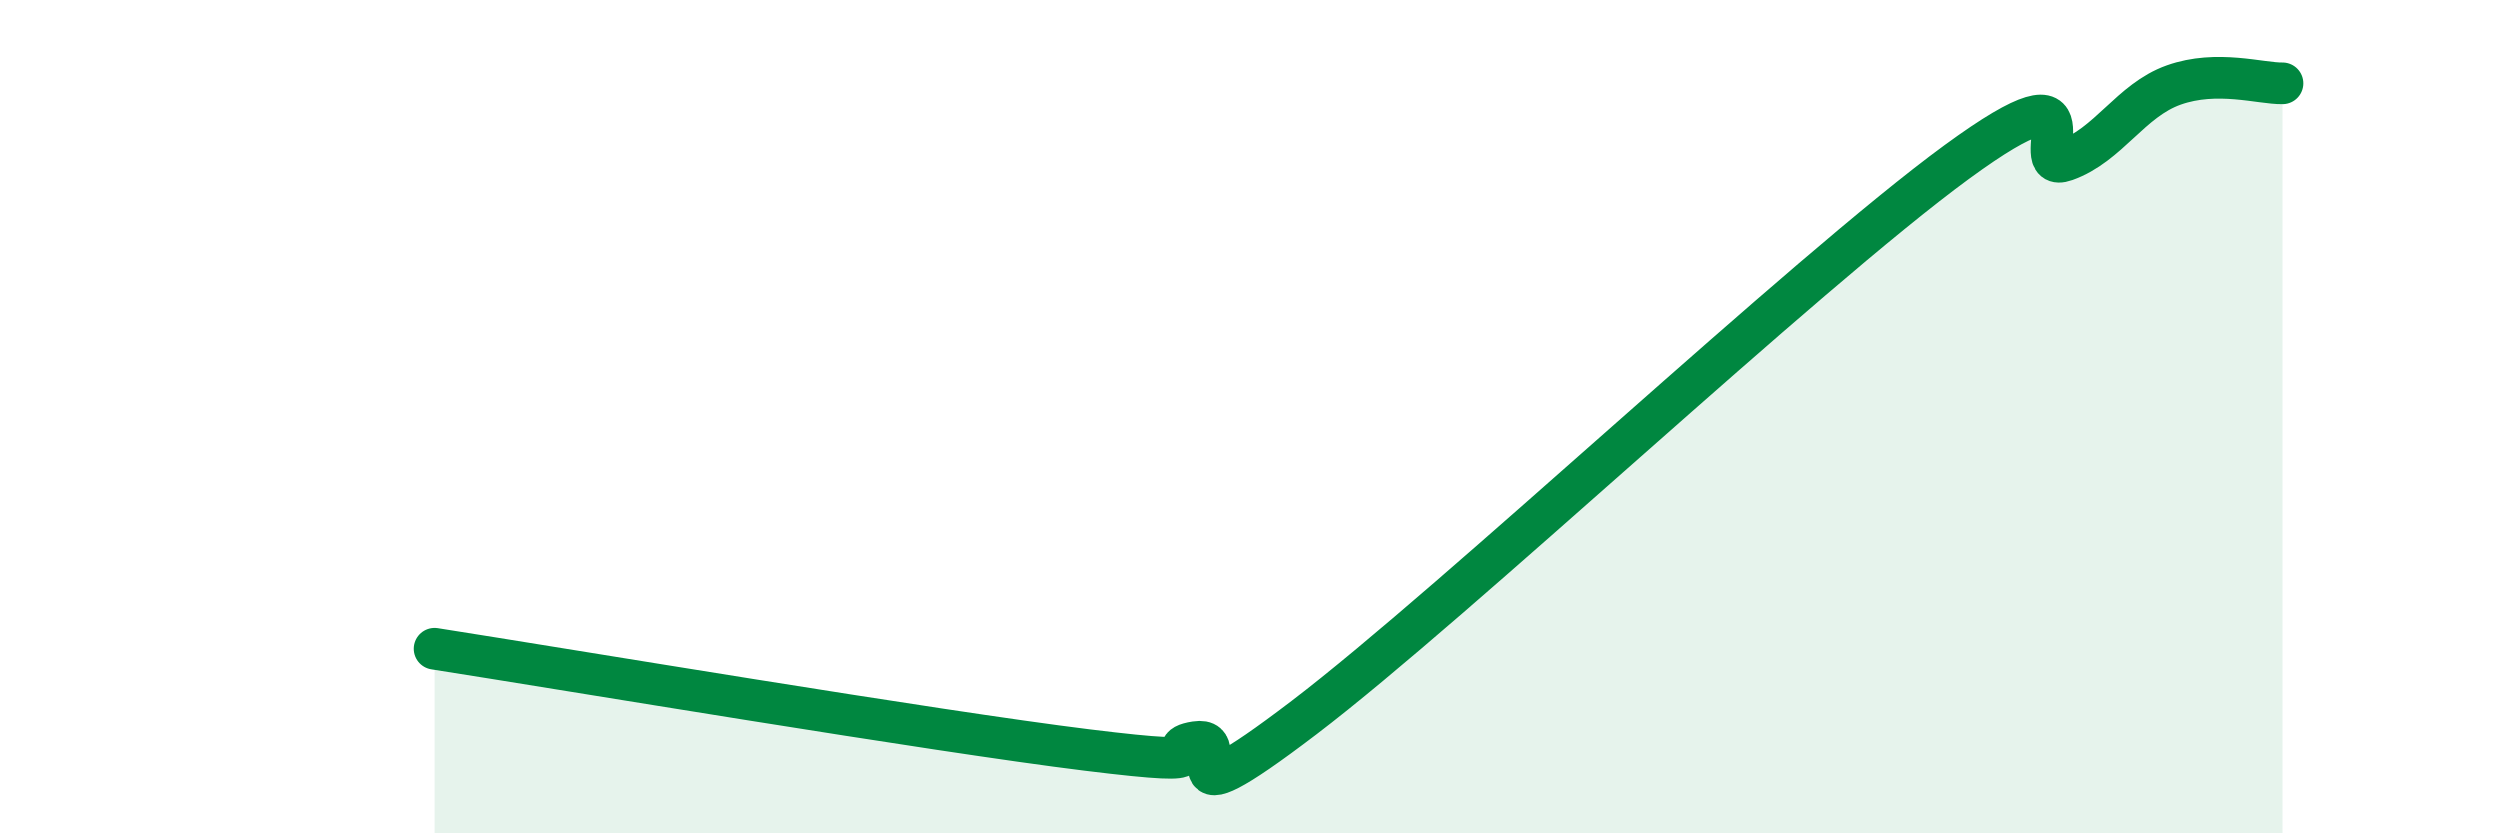 
    <svg width="60" height="20" viewBox="0 0 60 20" xmlns="http://www.w3.org/2000/svg">
      <path
        d="M 10.43,15.57 C 13.56,16.06 22.44,17.55 26.09,18 C 29.74,18.45 27.66,17.97 28.7,17.81 C 29.74,17.65 27.65,20 31.3,17.22 C 34.95,14.44 43.31,6.56 46.96,3.89 C 50.61,1.22 48.53,4.22 49.57,3.85 C 50.61,3.48 51.13,2.41 52.17,2.04 C 53.21,1.67 54.26,2.01 54.78,2L54.78 20L10.43 20Z"
        fill="#008740"
        opacity="0.1"
        stroke-linecap="round"
        stroke-linejoin="round"
      />
      <path
        d="M 10.43,15.57 C 13.56,16.06 22.44,17.55 26.09,18 C 29.74,18.45 27.66,17.97 28.7,17.81 C 29.74,17.65 27.65,20 31.3,17.22 C 34.95,14.44 43.31,6.56 46.96,3.89 C 50.61,1.22 48.53,4.22 49.57,3.85 C 50.61,3.48 51.13,2.41 52.17,2.04 C 53.21,1.67 54.26,2.01 54.78,2"
        stroke="#008740"
        stroke-width="1"
        fill="none"
        stroke-linecap="round"
        stroke-linejoin="round"
      />
    </svg>
  